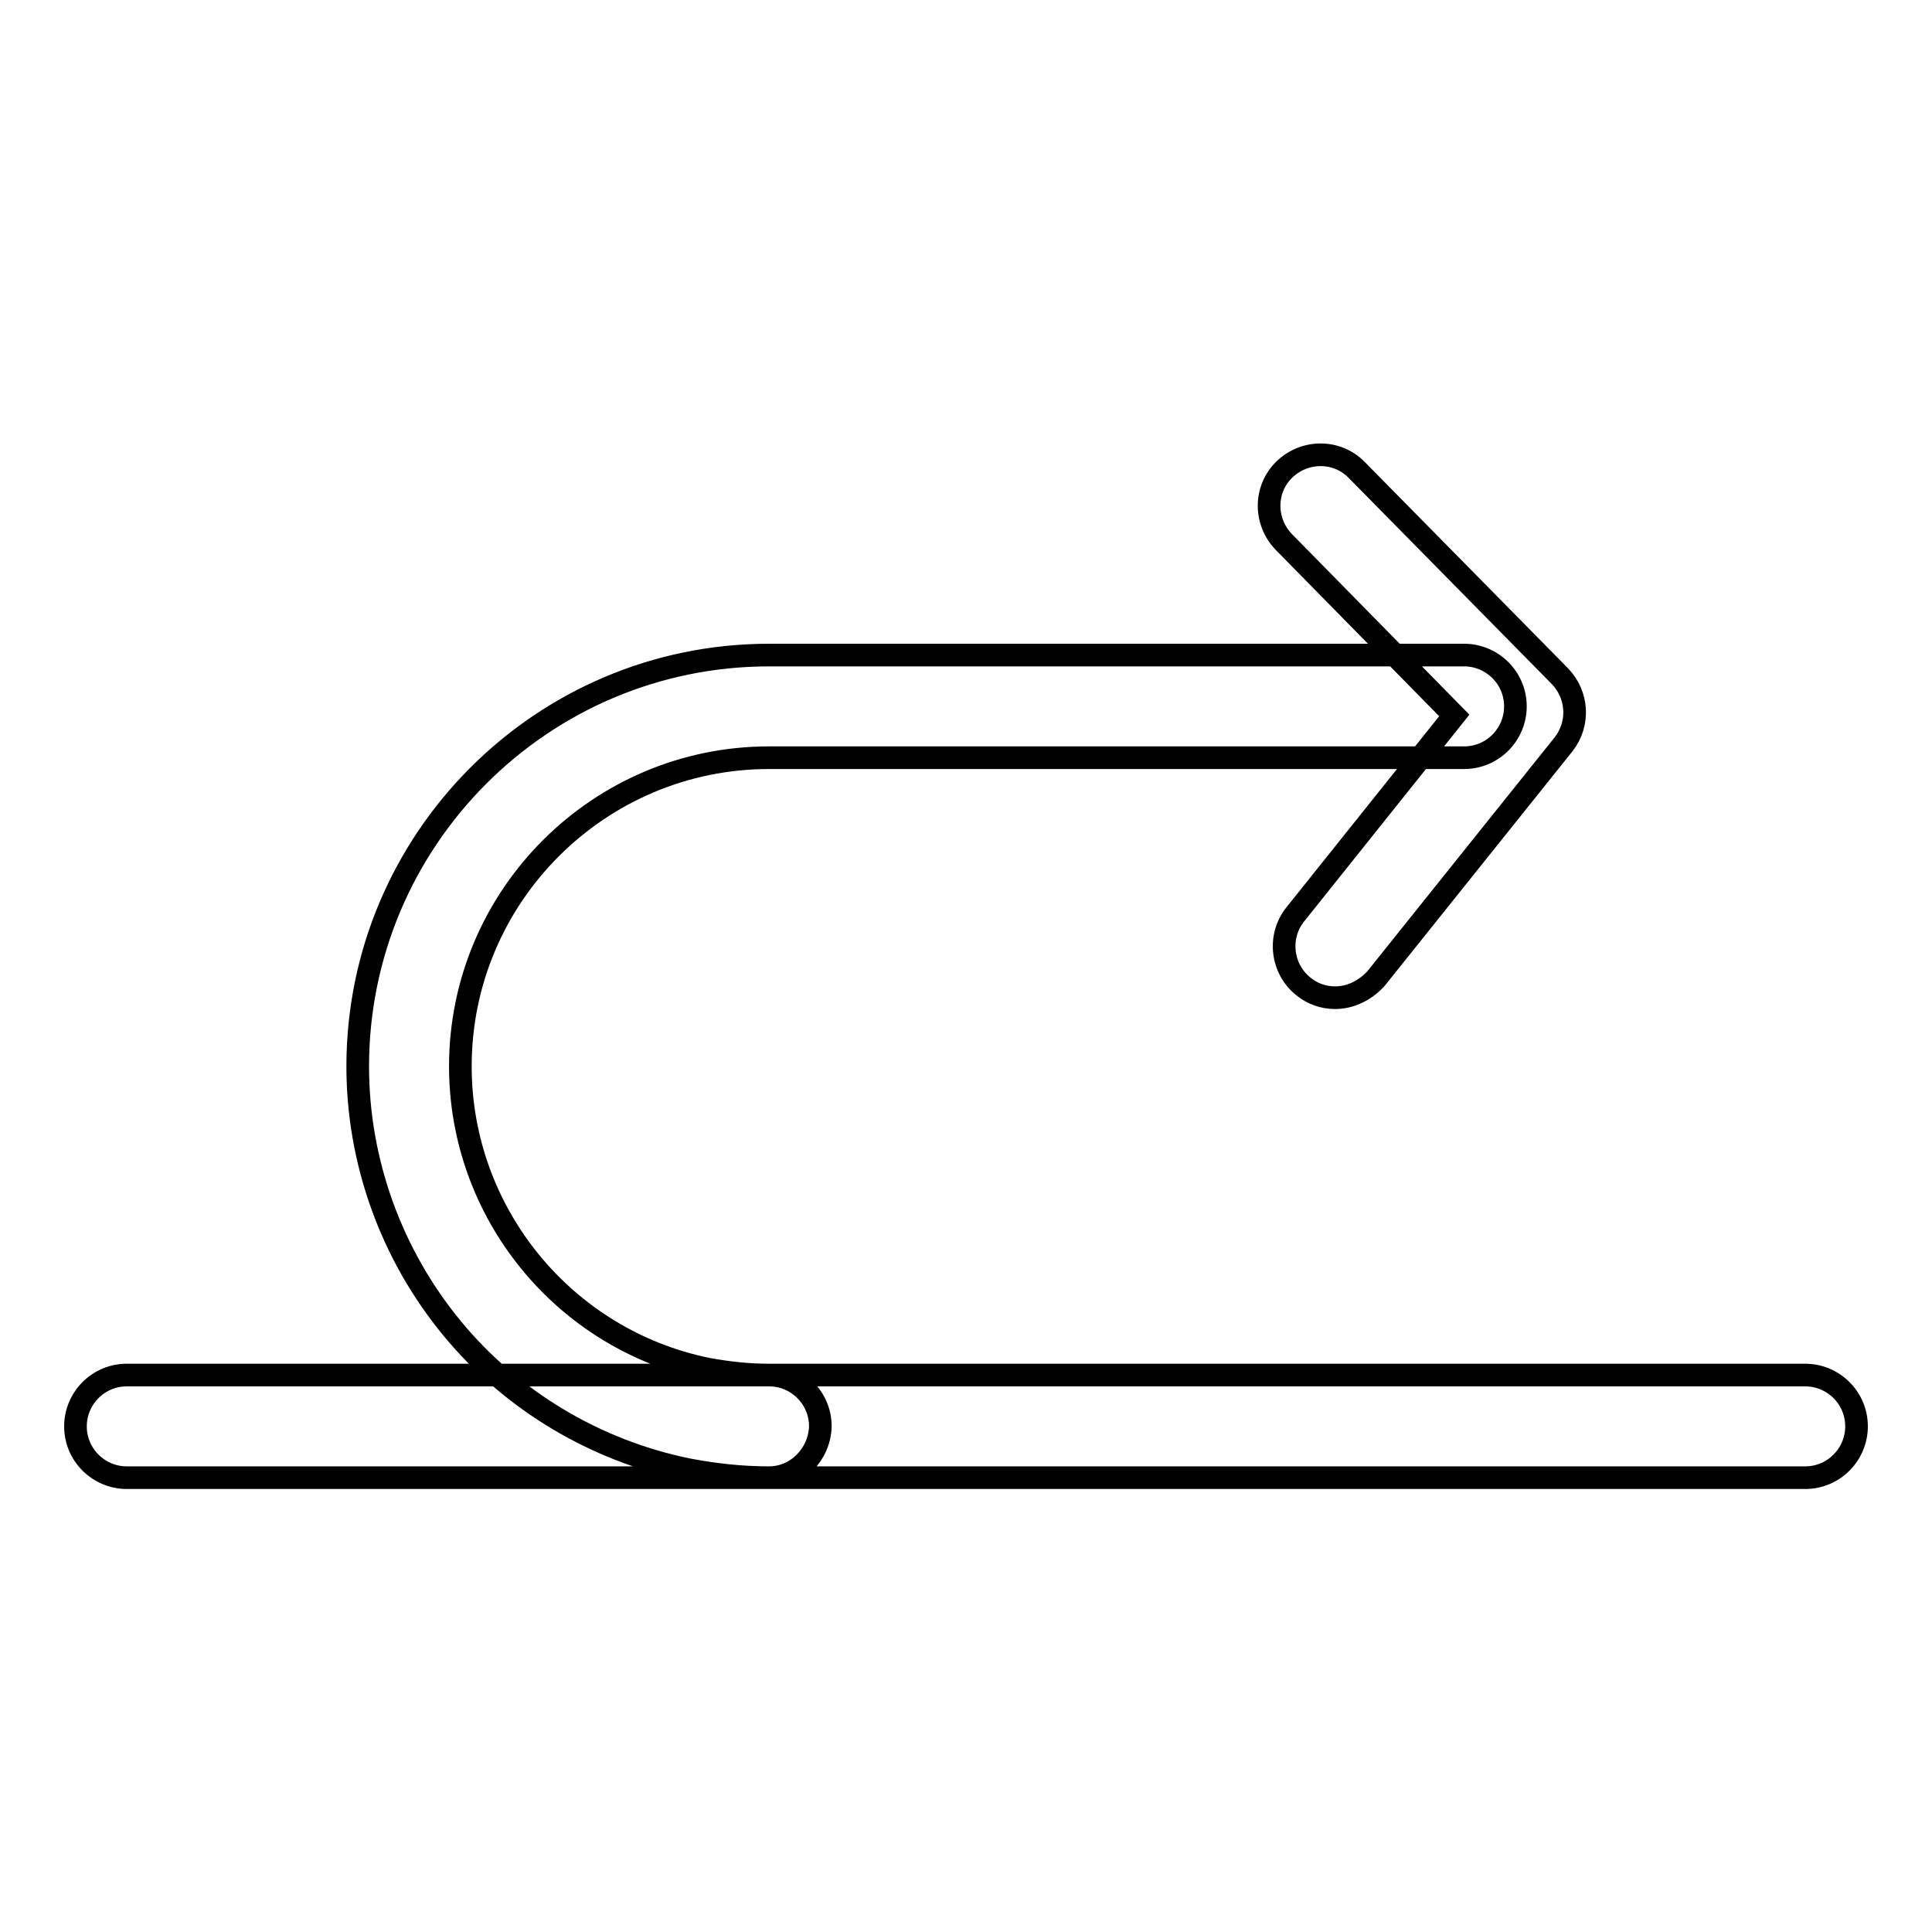 <?xml version="1.0" encoding="utf-8"?>
<!-- Svg Vector Icons : http://www.onlinewebfonts.com/icon -->
<!DOCTYPE svg PUBLIC "-//W3C//DTD SVG 1.1//EN" "http://www.w3.org/Graphics/SVG/1.1/DTD/svg11.dtd">
<svg version="1.1" xmlns="http://www.w3.org/2000/svg" xmlns:xlink="http://www.w3.org/1999/xlink" x="0px" y="0px" viewBox="0 0 256 256" enable-background="new 0 0 256 256" xml:space="preserve">
<g> <path stroke-width="3" fill-opacity="0" stroke="#000000"  d="M239.2,195.8H16.8c-3.7,0-6.8-3-6.8-6.8c0-3.7,3-6.8,6.8-6.8h222.4c3.7,0,6.8,3,6.8,6.8 C246,192.7,243,195.8,239.2,195.8z M101.9,195.8c-3.7,0-7.3-0.4-10.9-1.1c-12.1-2.5-23.2-9.1-31.1-18.7c-8-9.7-12.5-22-12.5-34.7 c0-30,24.4-54.5,54.5-54.5H194c3.7,0,6.8,3,6.8,6.8c0,3.7-3,6.8-6.8,6.8h-92.1c-22.5,0-40.9,18.3-40.9,40.9 c0,19.4,13.7,36.2,32.7,40.1c2.7,0.5,5.4,0.8,8.2,0.8c3.7,0,6.8,3,6.8,6.8C108.6,192.7,105.6,195.8,101.9,195.8z M176.9,132.2 c-1.5,0-3-0.5-4.2-1.5c-2.9-2.3-3.4-6.6-1.1-9.5l21.1-26.4l-22.6-23c-2.6-2.7-2.6-7,0.1-9.6c2.7-2.6,7-2.6,9.6,0.1l26.9,27.3 c2.4,2.5,2.6,6.3,0.5,9l-24.9,31.1C180.8,131.3,178.9,132.2,176.9,132.2z"/></g>
</svg>